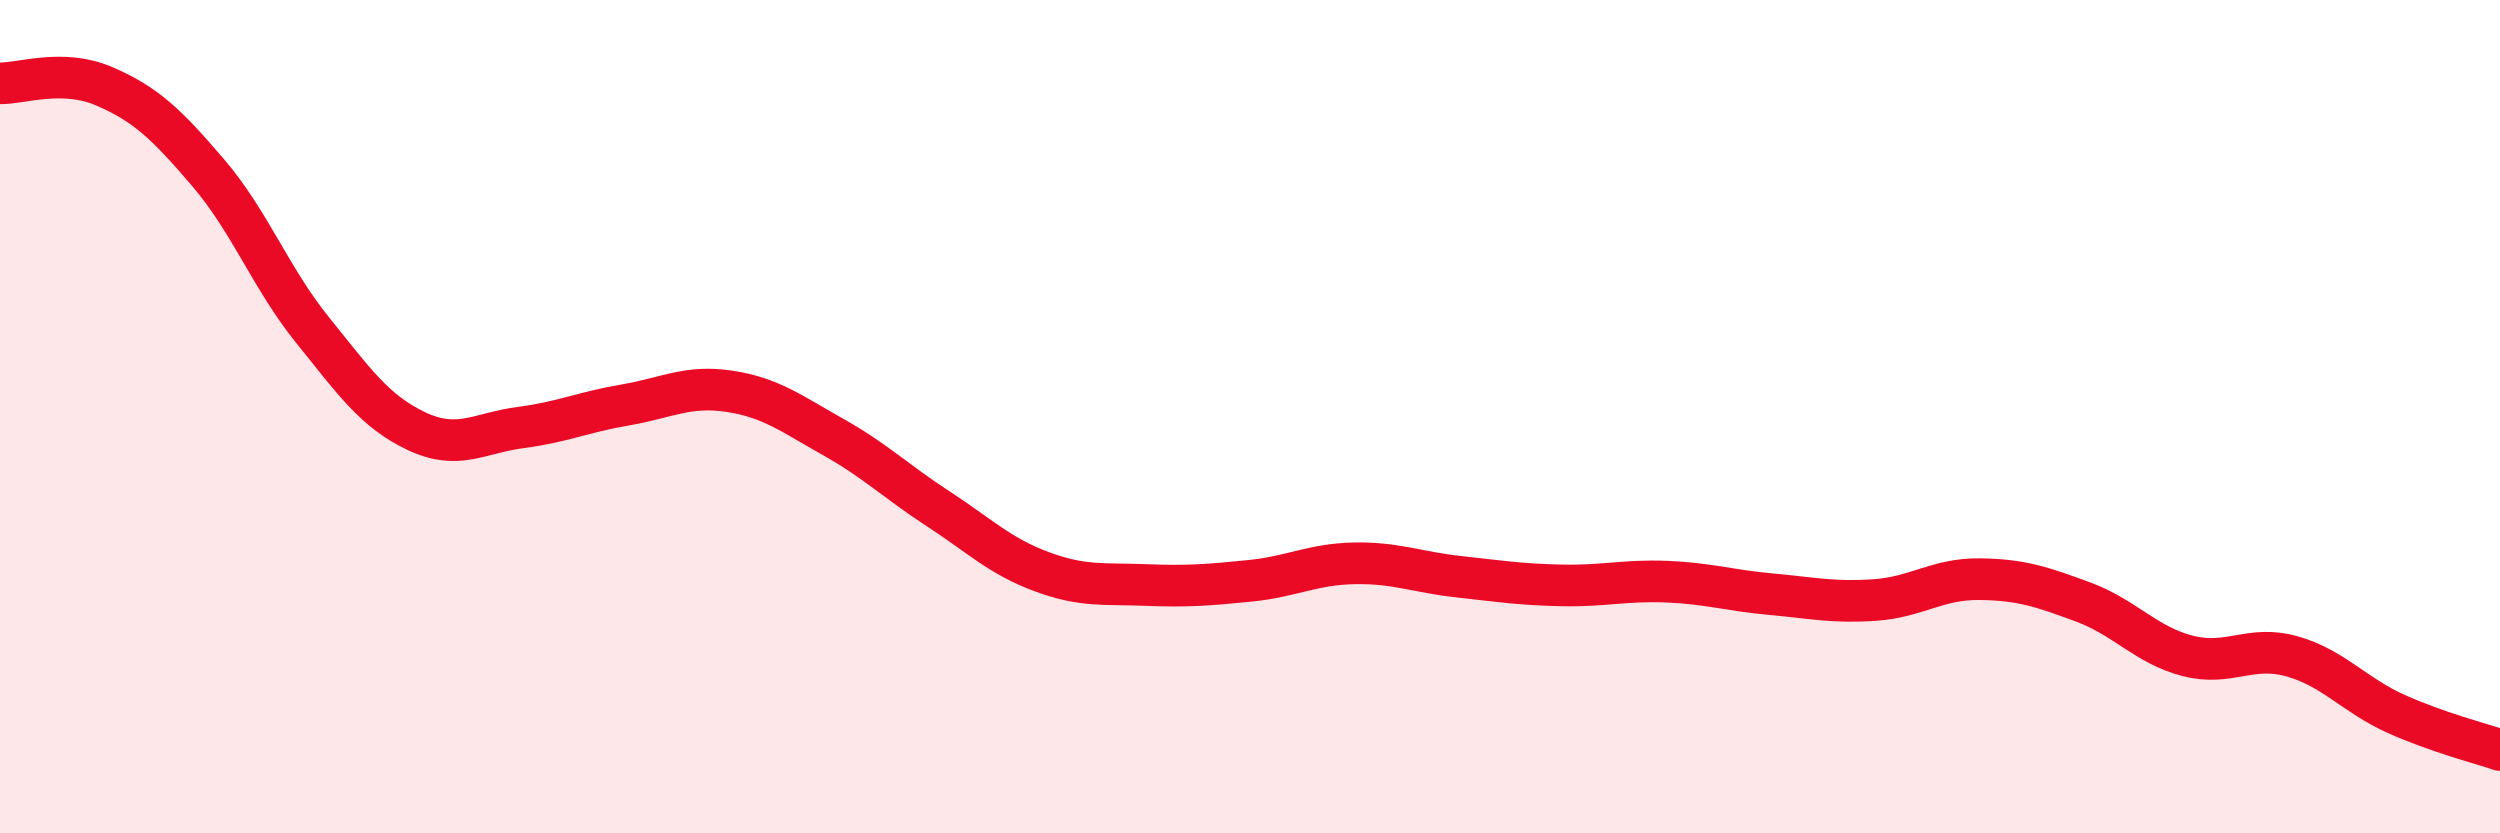 
    <svg width="60" height="20" viewBox="0 0 60 20" xmlns="http://www.w3.org/2000/svg">
      <path
        d="M 0,2 C 0.5,2.01 1.5,1.64 2.5,2.07 C 3.5,2.5 4,2.98 5,4.15 C 6,5.32 6.5,6.68 7.5,7.92 C 8.5,9.16 9,9.88 10,10.35 C 11,10.82 11.5,10.39 12.5,10.26 C 13.5,10.13 14,9.89 15,9.72 C 16,9.55 16.5,9.24 17.5,9.39 C 18.5,9.54 19,9.93 20,10.49 C 21,11.05 21.5,11.55 22.5,12.2 C 23.5,12.85 24,13.35 25,13.72 C 26,14.09 26.5,14 27.5,14.04 C 28.5,14.08 29,14.04 30,13.94 C 31,13.84 31.5,13.54 32.5,13.52 C 33.5,13.5 34,13.73 35,13.84 C 36,13.95 36.5,14.03 37.5,14.05 C 38.5,14.07 39,13.92 40,13.96 C 41,14 41.5,14.17 42.5,14.26 C 43.5,14.35 44,14.47 45,14.4 C 46,14.33 46.5,13.89 47.5,13.9 C 48.5,13.91 49,14.08 50,14.45 C 51,14.82 51.5,15.48 52.5,15.74 C 53.5,16 54,15.47 55,15.75 C 56,16.03 56.5,16.68 57.5,17.13 C 58.5,17.58 59.5,17.83 60,18L60 20L0 20Z"
        fill="#EB0A25"
        opacity="0.1"
        stroke-linecap="round"
        stroke-linejoin="round"
      />
      <path
        d="M 0,2 C 0.5,2.01 1.5,1.64 2.5,2.07 C 3.5,2.5 4,2.98 5,4.15 C 6,5.32 6.5,6.68 7.5,7.92 C 8.5,9.16 9,9.88 10,10.35 C 11,10.82 11.5,10.39 12.5,10.26 C 13.5,10.13 14,9.89 15,9.72 C 16,9.55 16.5,9.24 17.5,9.39 C 18.5,9.54 19,9.93 20,10.49 C 21,11.05 21.5,11.55 22.5,12.2 C 23.5,12.85 24,13.35 25,13.72 C 26,14.09 26.5,14 27.5,14.04 C 28.5,14.08 29,14.04 30,13.94 C 31,13.84 31.5,13.54 32.5,13.52 C 33.5,13.5 34,13.73 35,13.84 C 36,13.95 36.5,14.03 37.5,14.05 C 38.5,14.07 39,13.92 40,13.96 C 41,14 41.5,14.17 42.5,14.26 C 43.5,14.35 44,14.47 45,14.4 C 46,14.33 46.5,13.89 47.5,13.9 C 48.5,13.91 49,14.08 50,14.45 C 51,14.82 51.5,15.48 52.5,15.74 C 53.5,16 54,15.47 55,15.75 C 56,16.03 56.5,16.68 57.5,17.13 C 58.5,17.58 59.5,17.83 60,18"
        stroke="#EB0A25"
        stroke-width="1"
        fill="none"
        stroke-linecap="round"
        stroke-linejoin="round"
      />
    </svg>
  